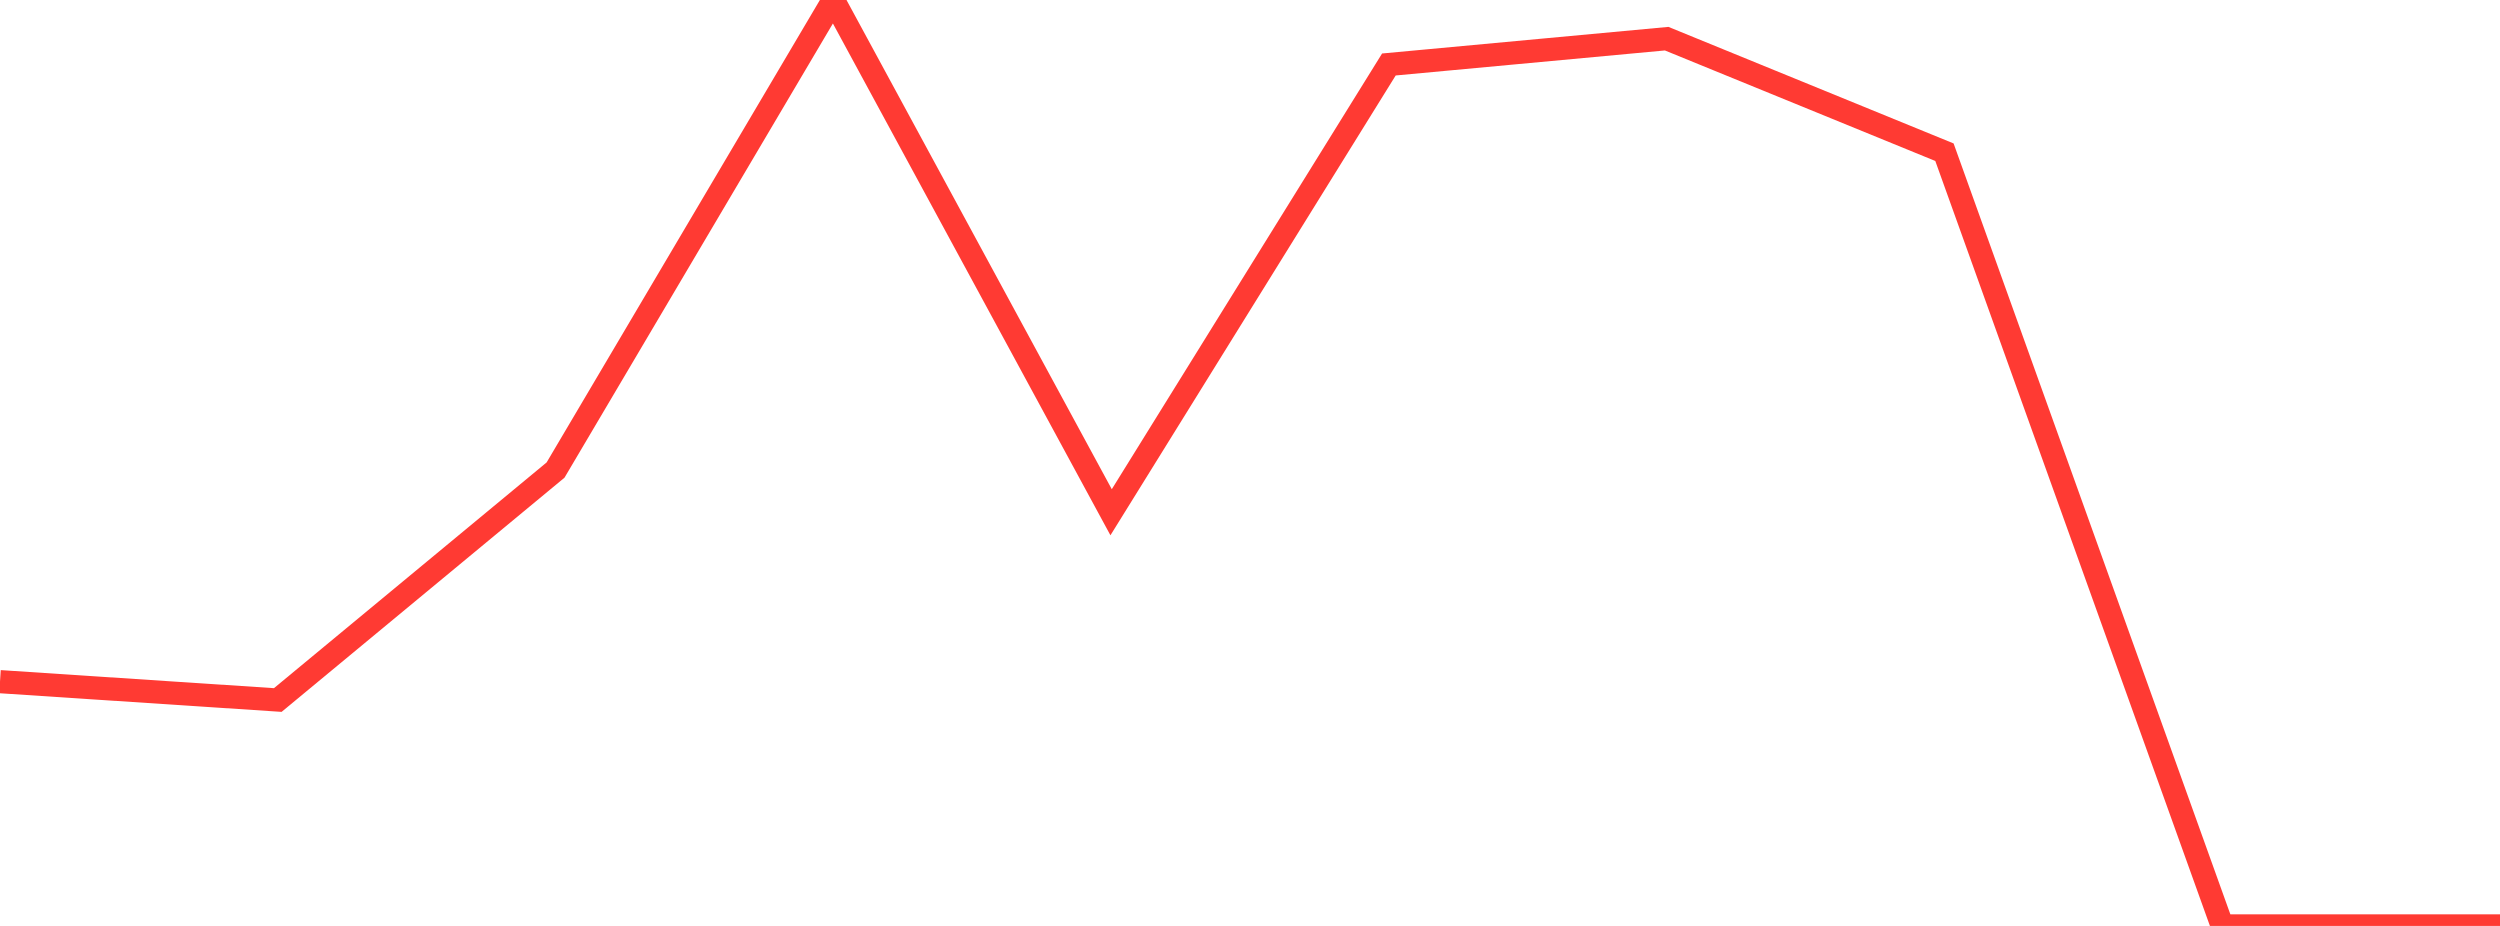 <?xml version="1.0" standalone="no"?>
<!DOCTYPE svg PUBLIC "-//W3C//DTD SVG 1.1//EN" "http://www.w3.org/Graphics/SVG/1.1/DTD/svg11.dtd">

<svg width="135" height="50" viewBox="0 0 135 50" preserveAspectRatio="none" 
  xmlns="http://www.w3.org/2000/svg"
  xmlns:xlink="http://www.w3.org/1999/xlink">


<polyline points="0.0, 36.81 15.0, 37.801 30.0, 25.383 45.0, 0.0 60.0, 27.662 75.0, 3.482 90.0, 2.088 105.0, 8.219 120.0, 50.0 135.0, 50.0" fill="none" stroke="#ff3a33" stroke-width="1.25"/>

</svg>